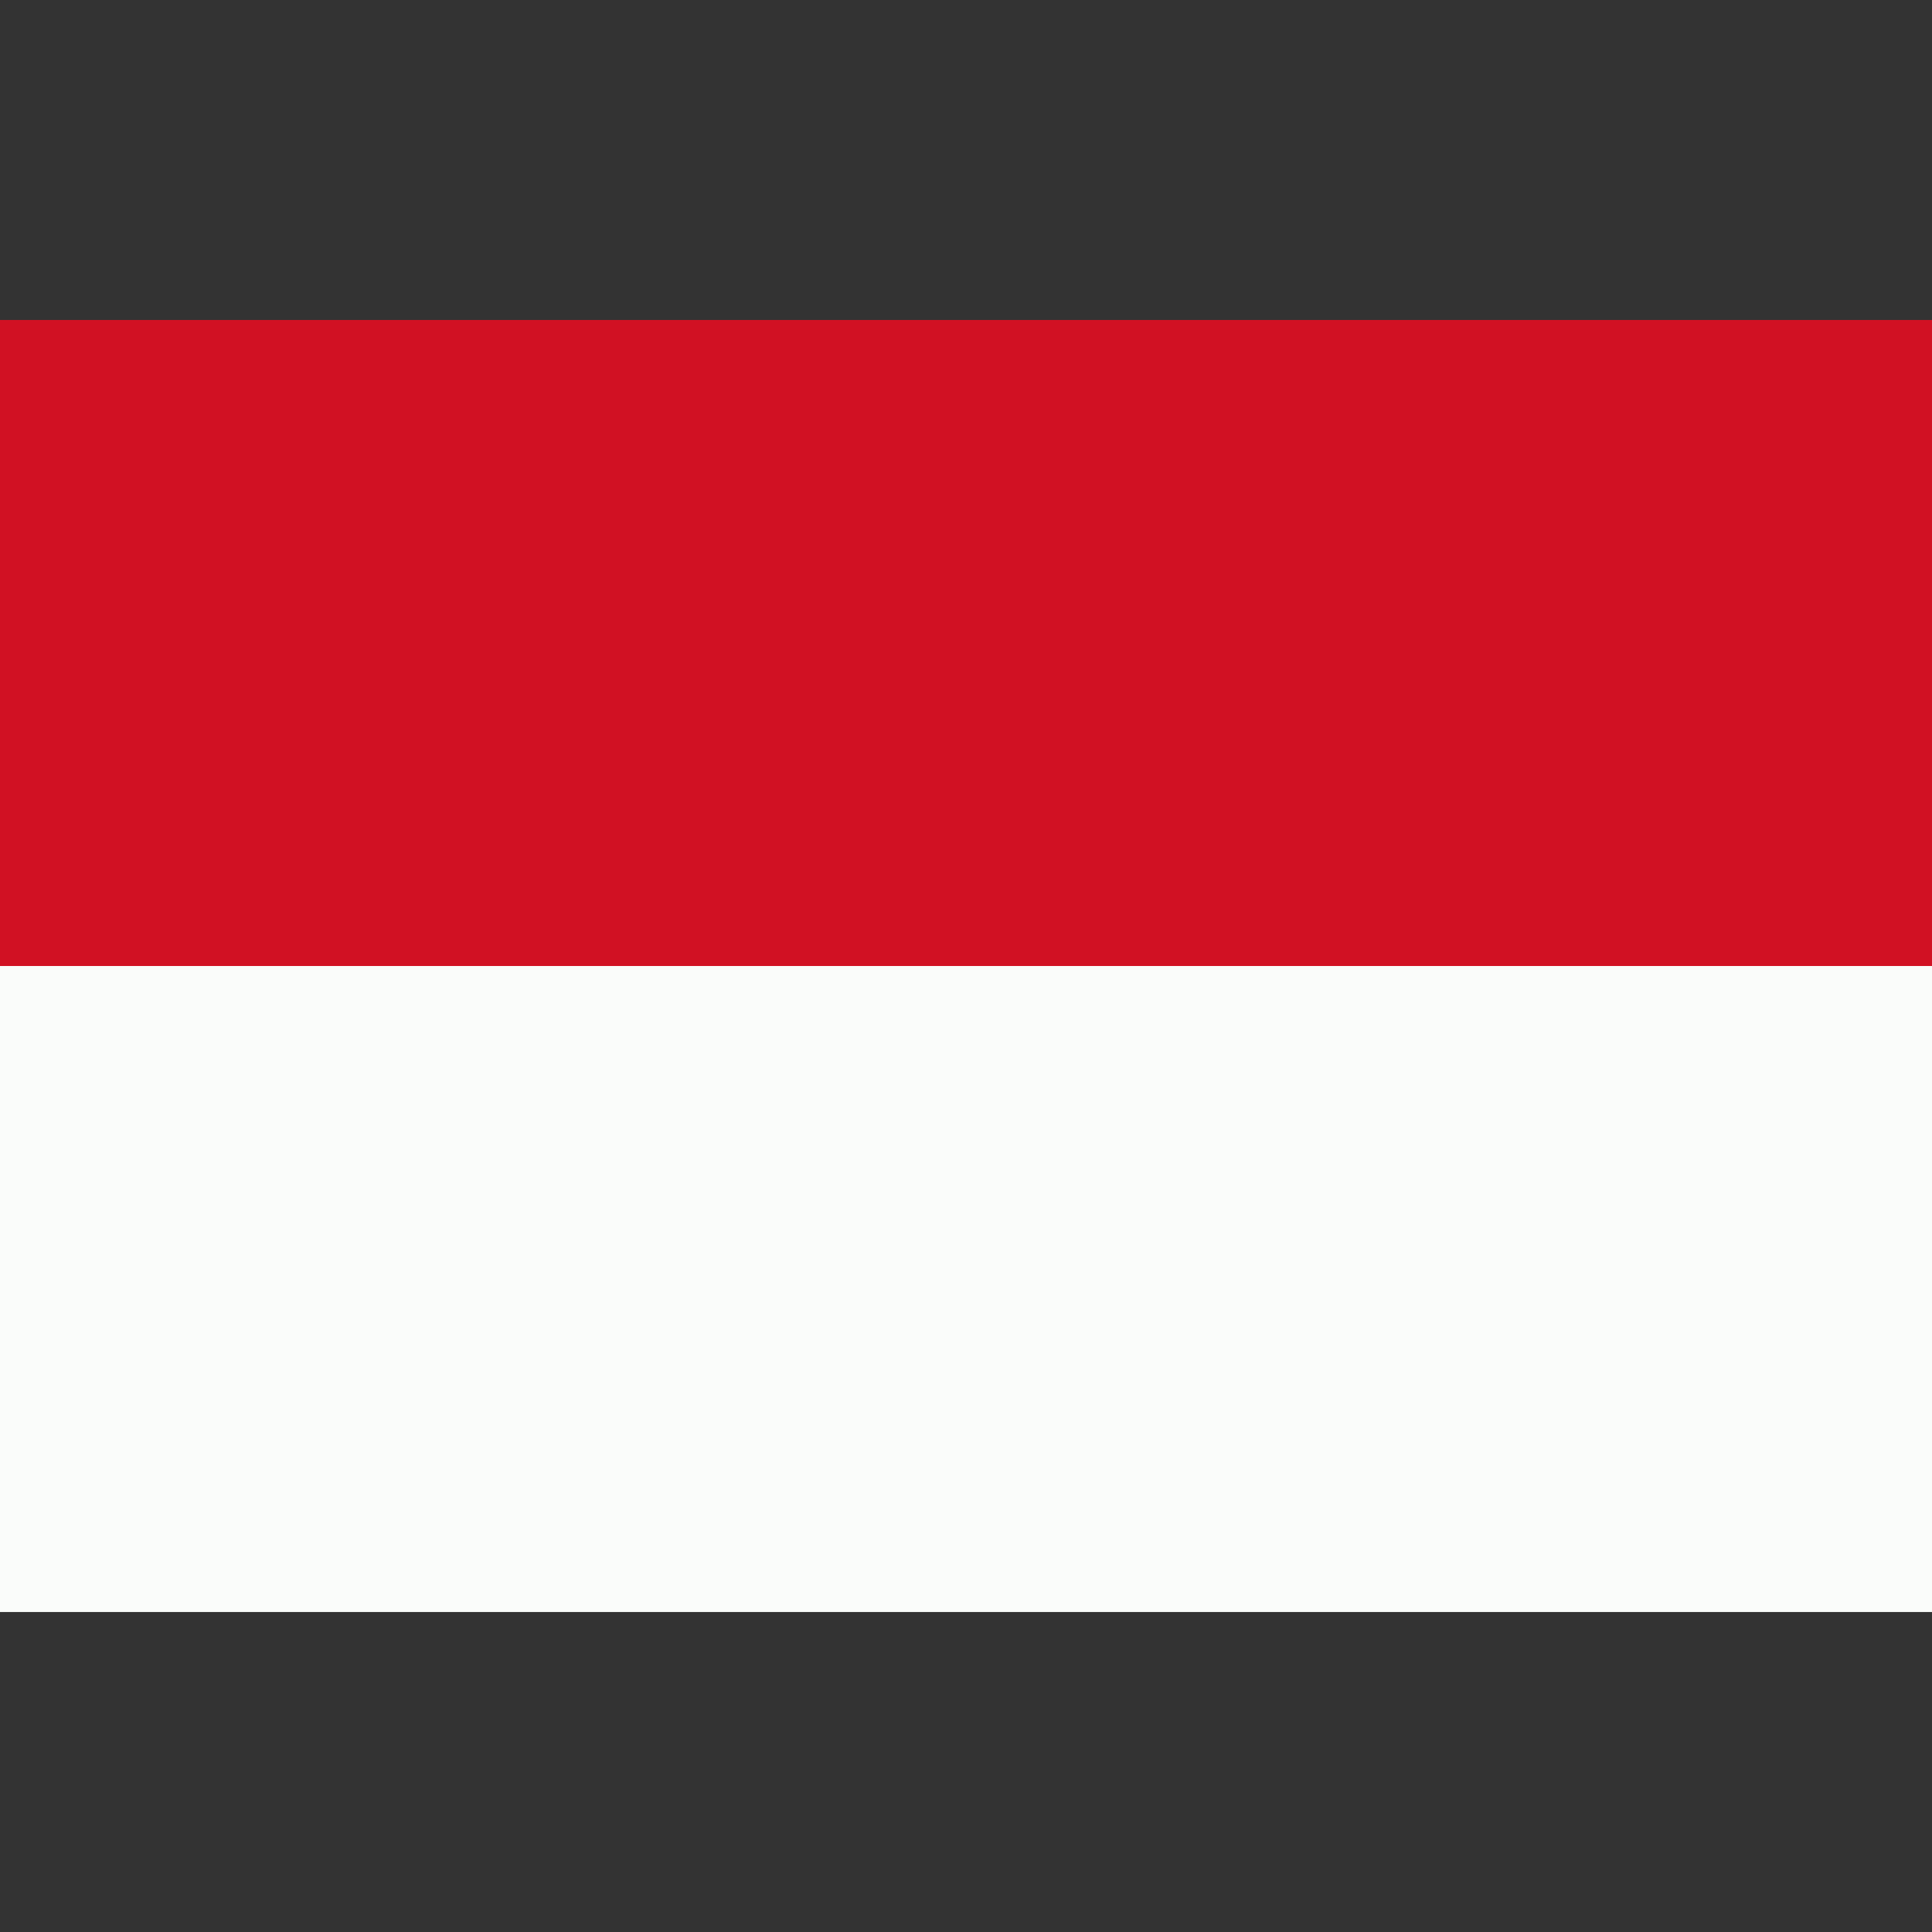 <svg xmlns="http://www.w3.org/2000/svg" viewBox="0 0 32 32"><rect x="0" y="0" width="32" height="32" fill="#333333" stroke="none"/><path fill="#d11123" d="M0 5.3h32V16H0z"/><path fill="#fafcfa" d="M0 16h32v10.7H0z"/></svg>